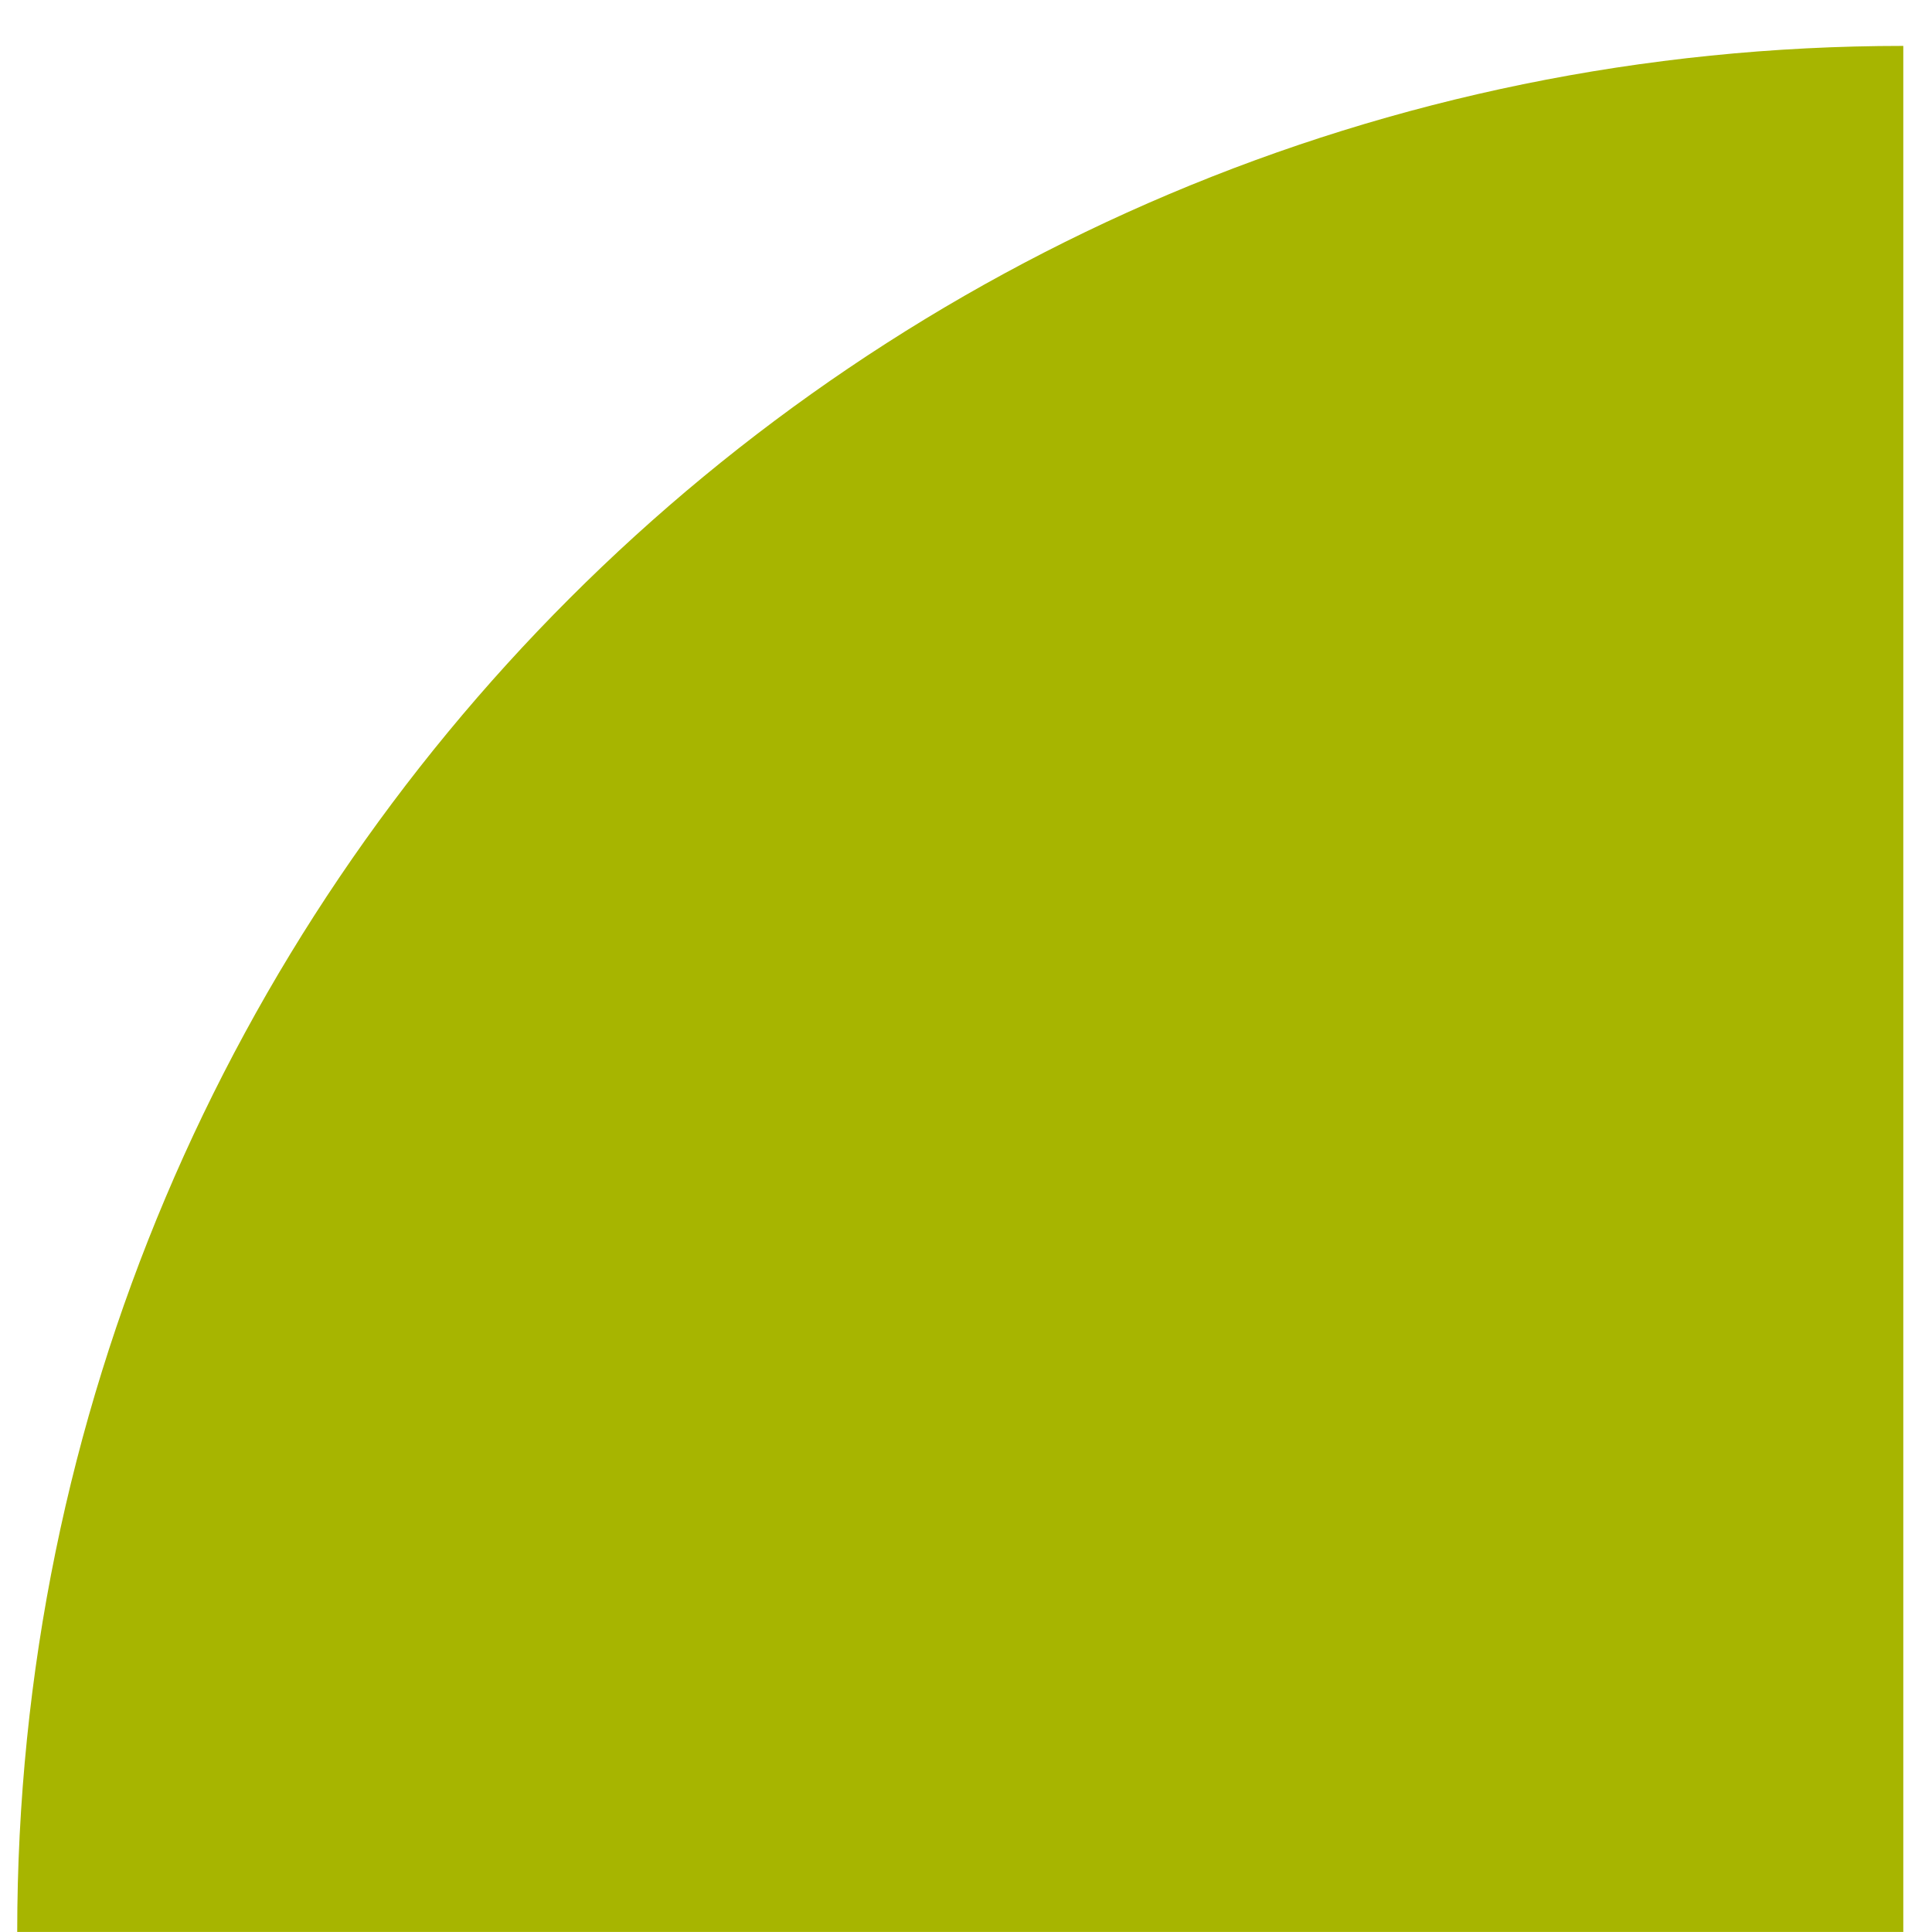 <svg version="1.0" preserveAspectRatio="xMidYMid meet" height="1080" viewBox="0 0 810 810" zoomAndPan="magnify" width="1080" xmlns:xlink="http://www.w3.org/1999/xlink" xmlns="http://www.w3.org/2000/svg"><defs><clipPath id="39af45e840"><path clip-rule="nonzero" d="M 7.219 19.246 L 797.719 19.246 L 797.719 809.746 L 7.219 809.746 Z M 7.219 19.246"></path></clipPath></defs><g clip-path="url(#39af45e840)"><path fill-rule="nonzero" fill-opacity="1" d="M 797.965 19.246 C 361.246 19.246 7.223 373.273 7.219 809.988 L 797.965 809.988 Z M 797.965 19.246" fill="#a7b500"></path></g></svg>
